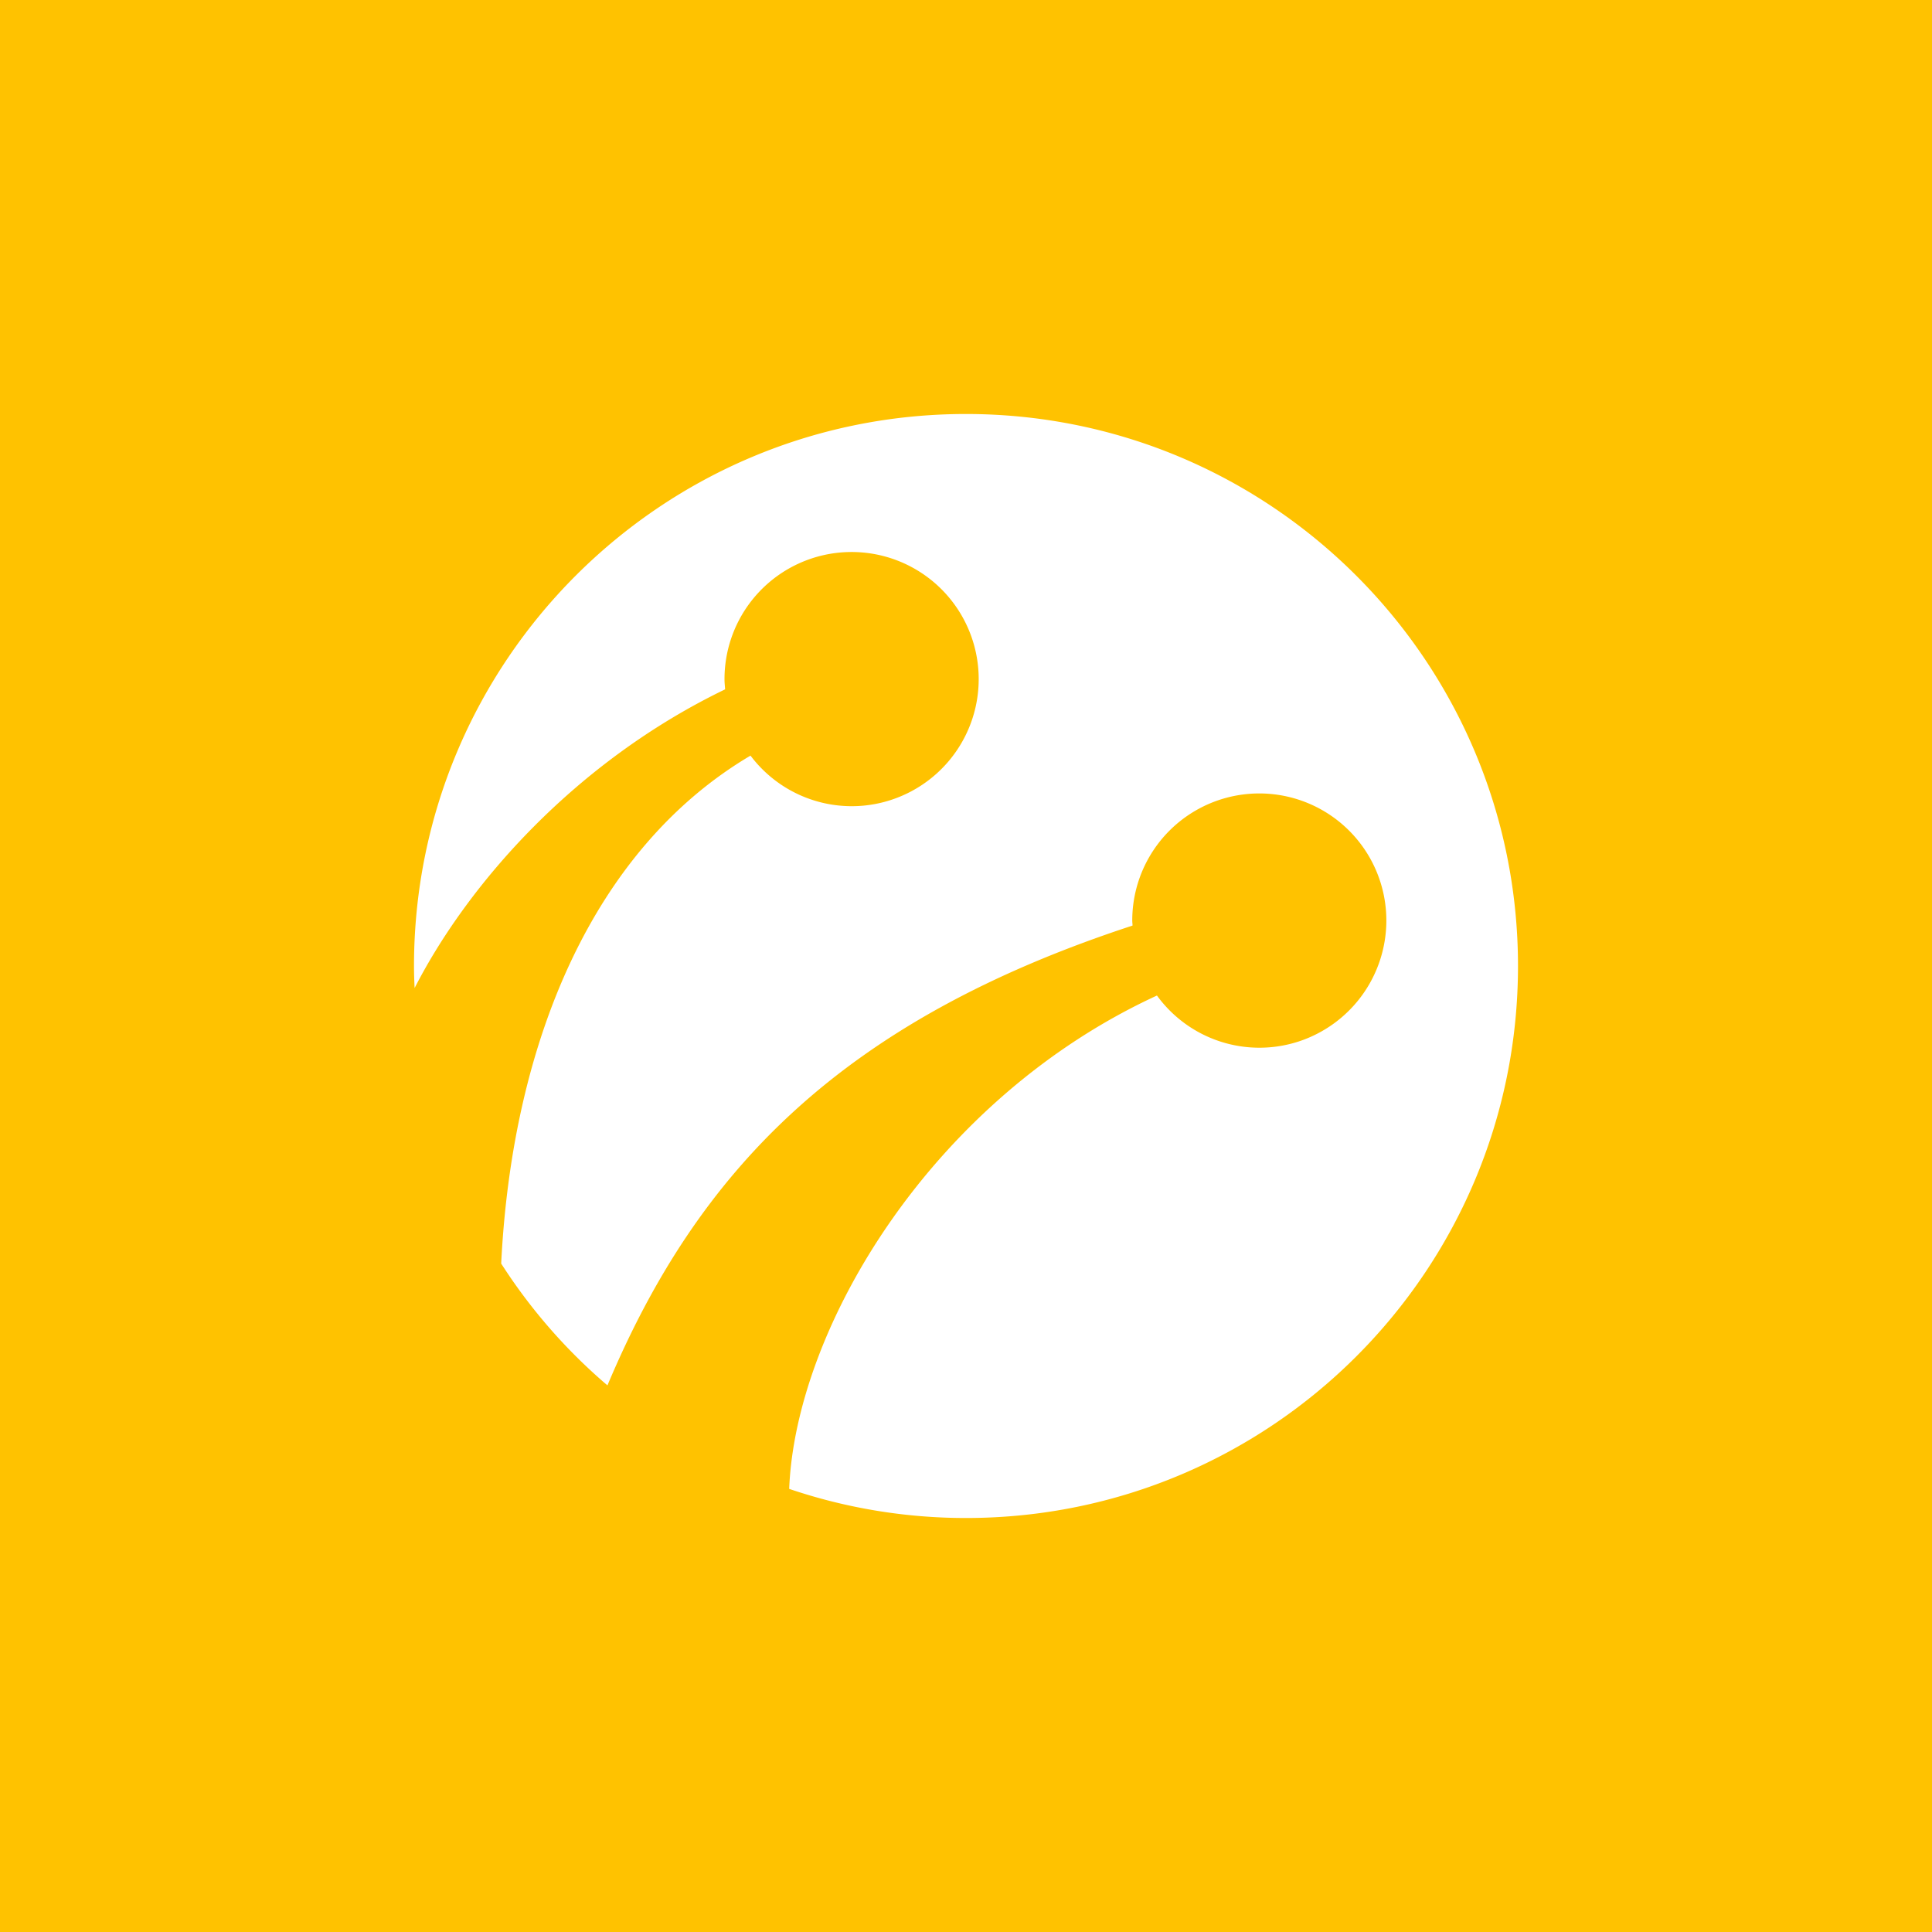 <!-- by Wealthyhood --><svg width="56" height="56" xmlns="http://www.w3.org/2000/svg"><path fill="#FFC200" d="M0 0h56v56H0z"/><path d="M27.998 12C19.161 12 12 19.165 12 28.002c0 .211.007.425.018.636 1.544-3.017 4.657-6.56 9-8.657-.007-.096-.018-.196-.018-.297a3.684 3.684 0 114.029 3.668 3.671 3.671 0 01-3.275-1.45c-4.506 2.664-6.902 8.196-7.227 14.723a15.955 15.955 0 003.08 3.531c2.617-6.223 6.77-10.56 15.22-13.328 0-.05-.008-.096-.008-.146a3.682 3.682 0 017.365-.002 3.69 3.69 0 01-2.536 3.506 3.672 3.672 0 01-4.113-1.33c-6.527 3.005-10.474 9.632-10.66 14.3 1.651.56 3.383.845 5.127.844C36.839 44 44 36.84 44 27.998 43.998 19.165 36.838 12 27.998 12z" fill="#fff"/></svg>